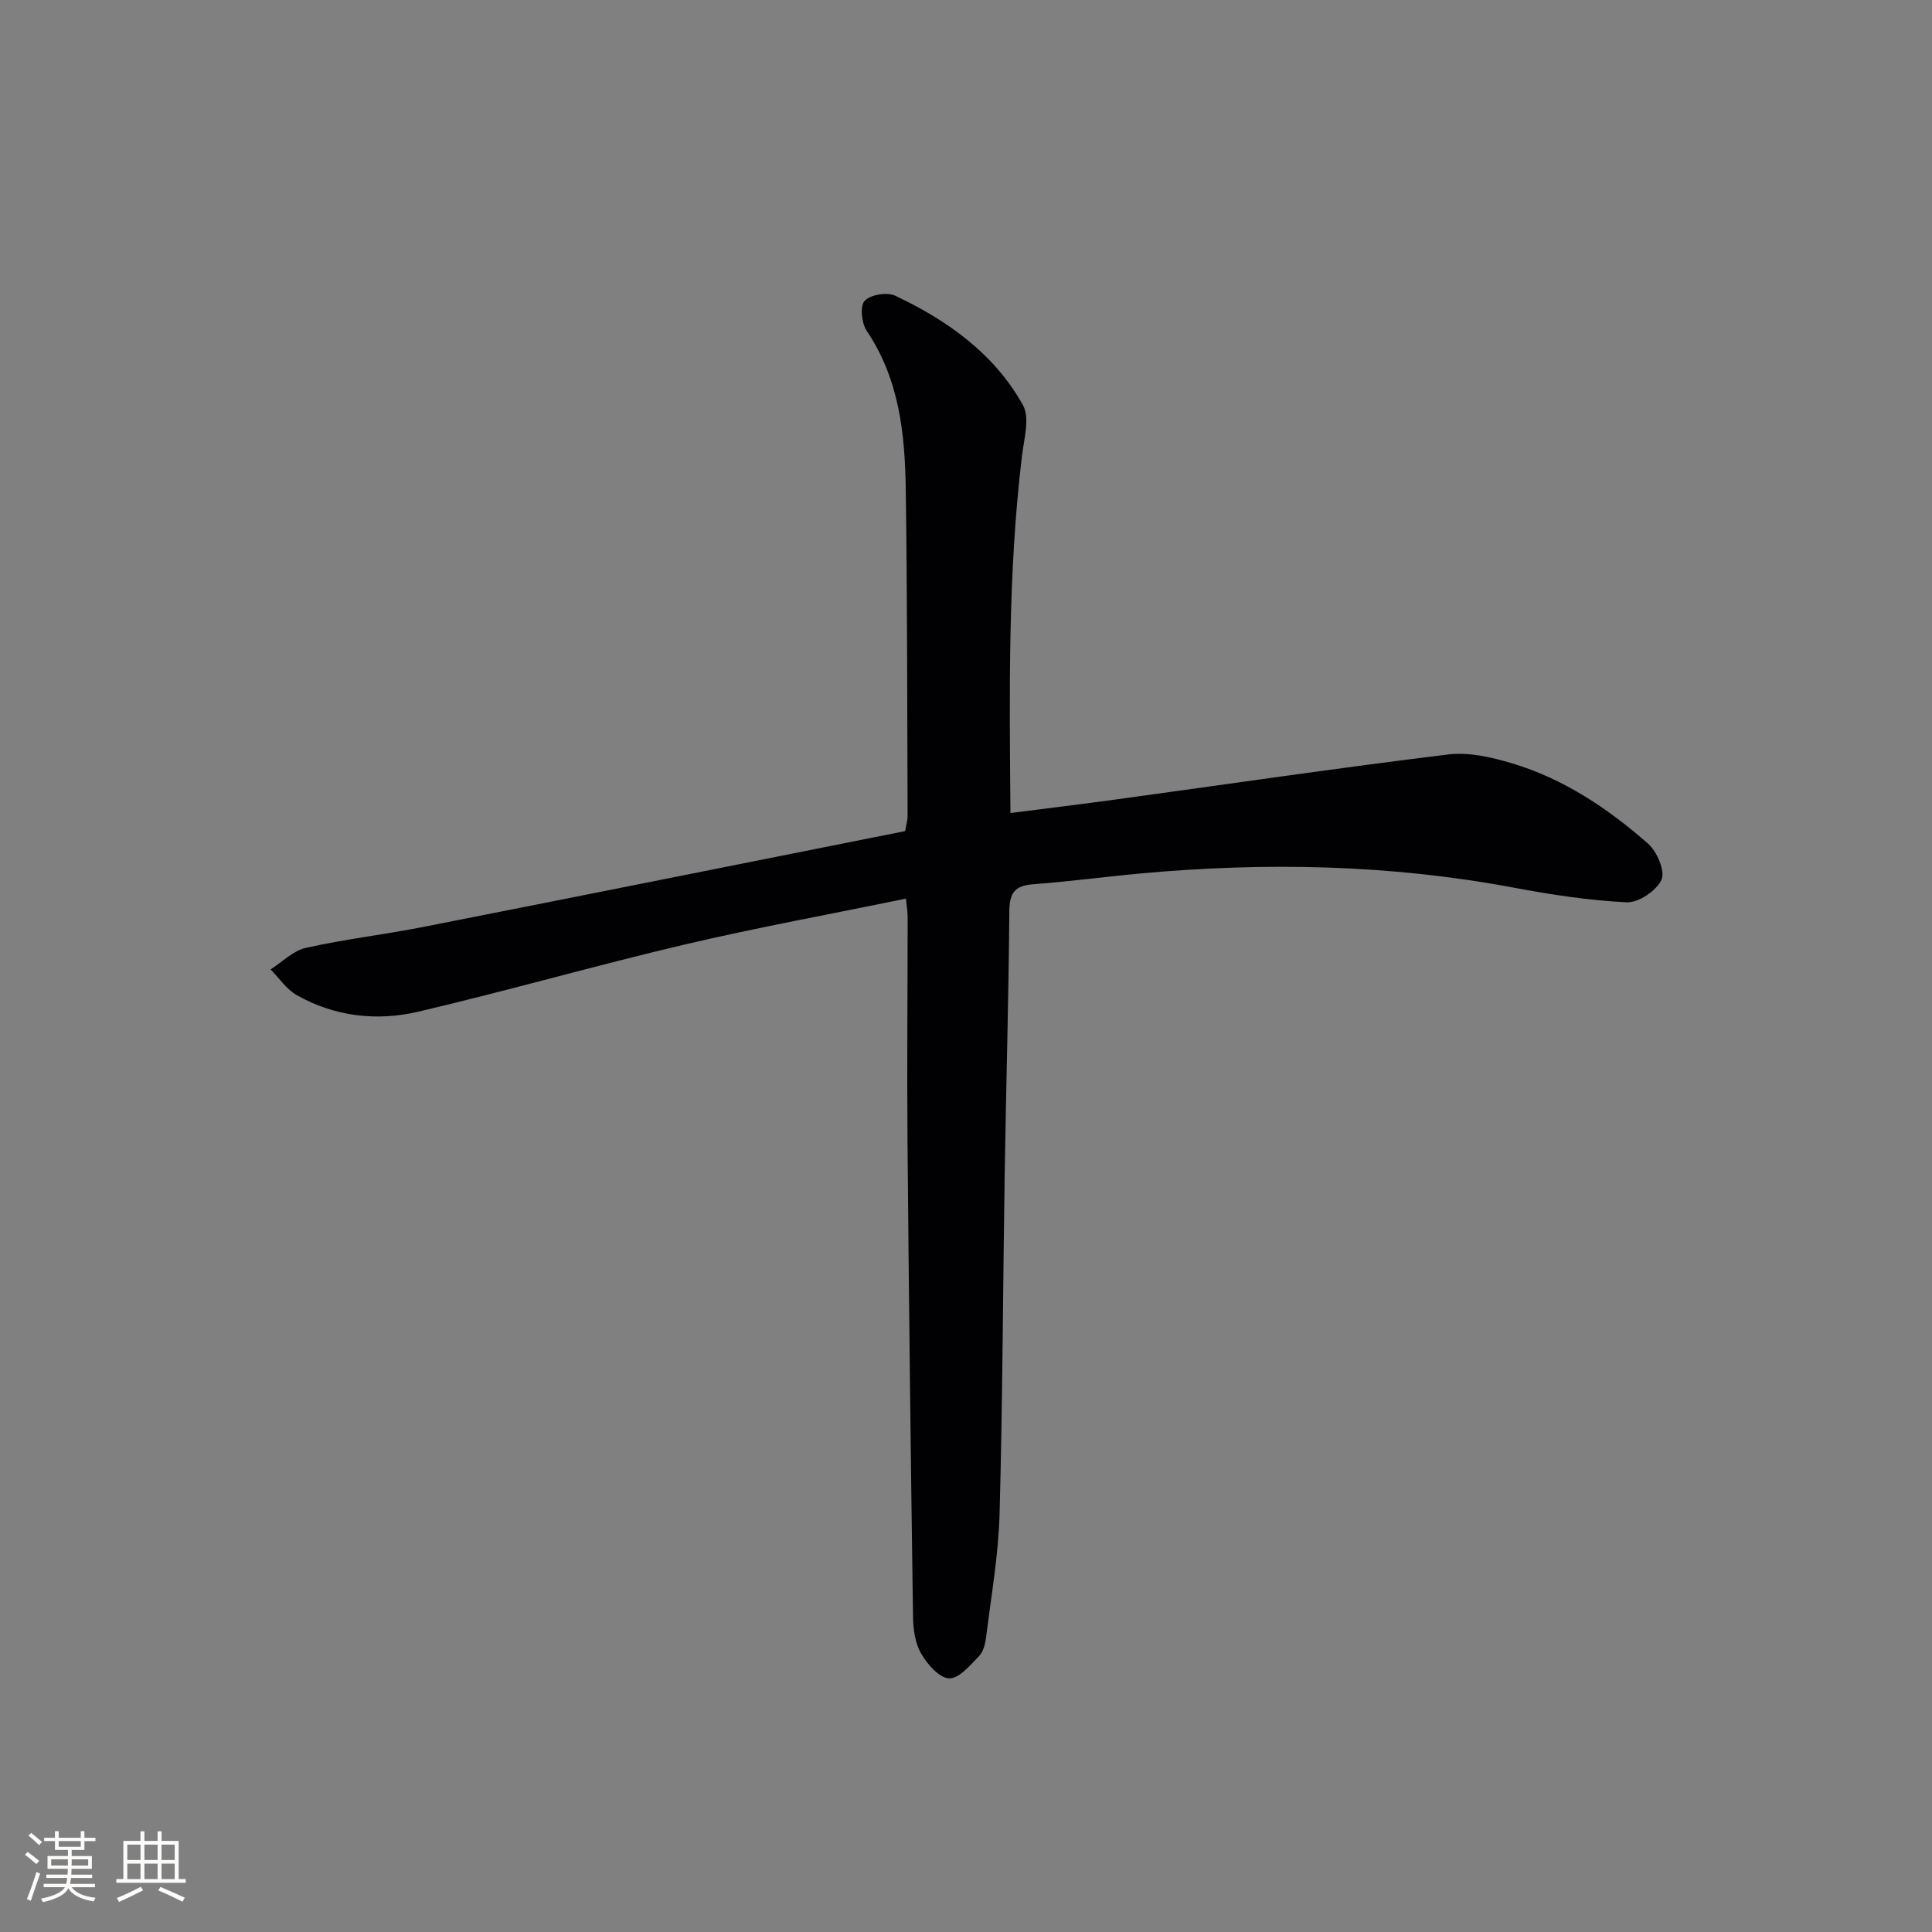<svg enable-background="new 0 0 400 400" viewBox="0 0 400 400" xmlns="http://www.w3.org/2000/svg"><rect x="0" y="0" width="400" height="400" fill="#808080" stroke="none"/><path d="m187.57 186.05c-15.56 3.2-30.86 5.99-45.97 9.54-18.41 4.33-36.6 9.56-55.01 13.87-8.58 2.01-17.28 1.02-25.14-3.42-2.13-1.21-3.64-3.52-5.43-5.33 2.42-1.54 4.66-3.88 7.29-4.46 8.08-1.81 16.35-2.76 24.49-4.37 33.18-6.53 66.34-13.19 99.6-19.81.22-1.33.52-2.27.51-3.21-.09-22.49-.06-44.97-.38-67.46-.16-11.52-1.33-22.88-8.09-32.91-1.06-1.58-1.43-5.12-.43-6.2 1.18-1.29 4.64-1.86 6.33-1.07 10.83 5.11 20.5 12 26.44 22.63 1.49 2.67.22 7.05-.2 10.59-2.92 24.33-2.59 48.75-2.38 73.89 7.71-.99 14.9-1.85 22.07-2.84 22.86-3.13 45.69-6.49 68.58-9.29 4.28-.52 8.99.58 13.23 1.85 10.68 3.2 19.84 9.34 28.12 16.61 1.86 1.63 3.6 5.71 2.79 7.48-1.02 2.27-4.76 4.79-7.2 4.67-7.9-.38-15.8-1.61-23.59-3.07-25.52-4.77-51.18-5.26-76.95-2.91-7.44.68-14.86 1.69-22.31 2.24-3.8.28-4.94 1.76-4.97 5.59-.14 18.14-.67 36.27-.96 54.41-.37 23.47-.42 46.94-1.06 70.4-.23 8.42-1.72 16.82-2.75 25.21-.18 1.44-.53 3.18-1.46 4.15-1.84 1.91-4.2 4.74-6.23 4.66-2.06-.09-4.53-2.93-5.81-5.15-1.25-2.18-1.64-5.08-1.67-7.68-.47-32.8-.86-65.59-1.14-98.39-.13-15.49.03-30.98.03-46.48 0-.96-.17-1.92-.35-3.74z" fill="#010104"/><g fill="#fcfbfa"><path d="m5.17 384 .55-.58c.85.61 1.65 1.24 2.4 1.87l-.59.64c-.83-.73-1.62-1.38-2.36-1.93m1.22 9.53-.82-.34c.71-1.76 1.37-3.64 1.98-5.63.24.13.5.25.76.36-.6 1.67-1.24 3.54-1.92 5.61m-.5-13.5.57-.54c.56.44 1.31 1.06 2.26 1.87l-.64.64c-.68-.66-1.41-1.32-2.19-1.97m3.25.46h2.24v-1.36h.77v1.36h4.57v-1.36h.76v1.36h2.28v.69h-2.28v1.84h-2.64v1.26h4.18v2.64h-4.21c0 .45-.02.86-.05 1.21h4.32v.69h-4.38c-.04.34-.1.75-.19 1.22h5.15v.69h-4.82c.87 1.19 2.51 1.92 4.93 2.19-.17.31-.3.57-.37.76-2.77-.49-4.52-1.41-5.26-2.76-.56 1.26-2.3 2.23-5.24 2.9-.12-.25-.26-.48-.43-.72 2.73-.55 4.38-1.34 4.96-2.38h-4.38v-.69h4.65c.1-.38.17-.79.21-1.22h-4.32v-.69h4.4c.03-.34.05-.75.05-1.21h-4.2v-2.64h4.23v-1.26h-2.69v-1.84h-2.24zm1.46 4.46v1.29h3.45c.01-.4.02-.57.01-.53v-.32-.45h-3.46zm1.55-2.59h4.57v-1.19h-4.57zm6.11 2.59h-3.42v.77c-.01.19-.01.37-.02.53h3.44z"/><path d="m32.63 379.16h.82v1.98h3.54v7.89h1.46v.78h-14.37v-.78h1.46v-7.89h3.54v-1.98h.82v1.98h2.73zm-3.49 11.48.5.73c-1.61.82-3.28 1.63-5 2.41-.13-.27-.28-.55-.44-.82 1.75-.72 3.4-1.49 4.94-2.32m-2.78-5.55h2.73v-3.18h-2.73zm0 3.95h2.73v-3.2h-2.73zm3.54-3.95h2.73v-3.18h-2.73zm0 3.95h2.73v-3.2h-2.73zm7.89 4.68c-1.84-.92-3.51-1.7-5.02-2.32l.45-.73c1.89.8 3.57 1.55 5.04 2.23zm-1.62-11.81h-2.73v3.18h2.73zm-2.73 7.13h2.73v-3.2h-2.73z"/></g></svg>